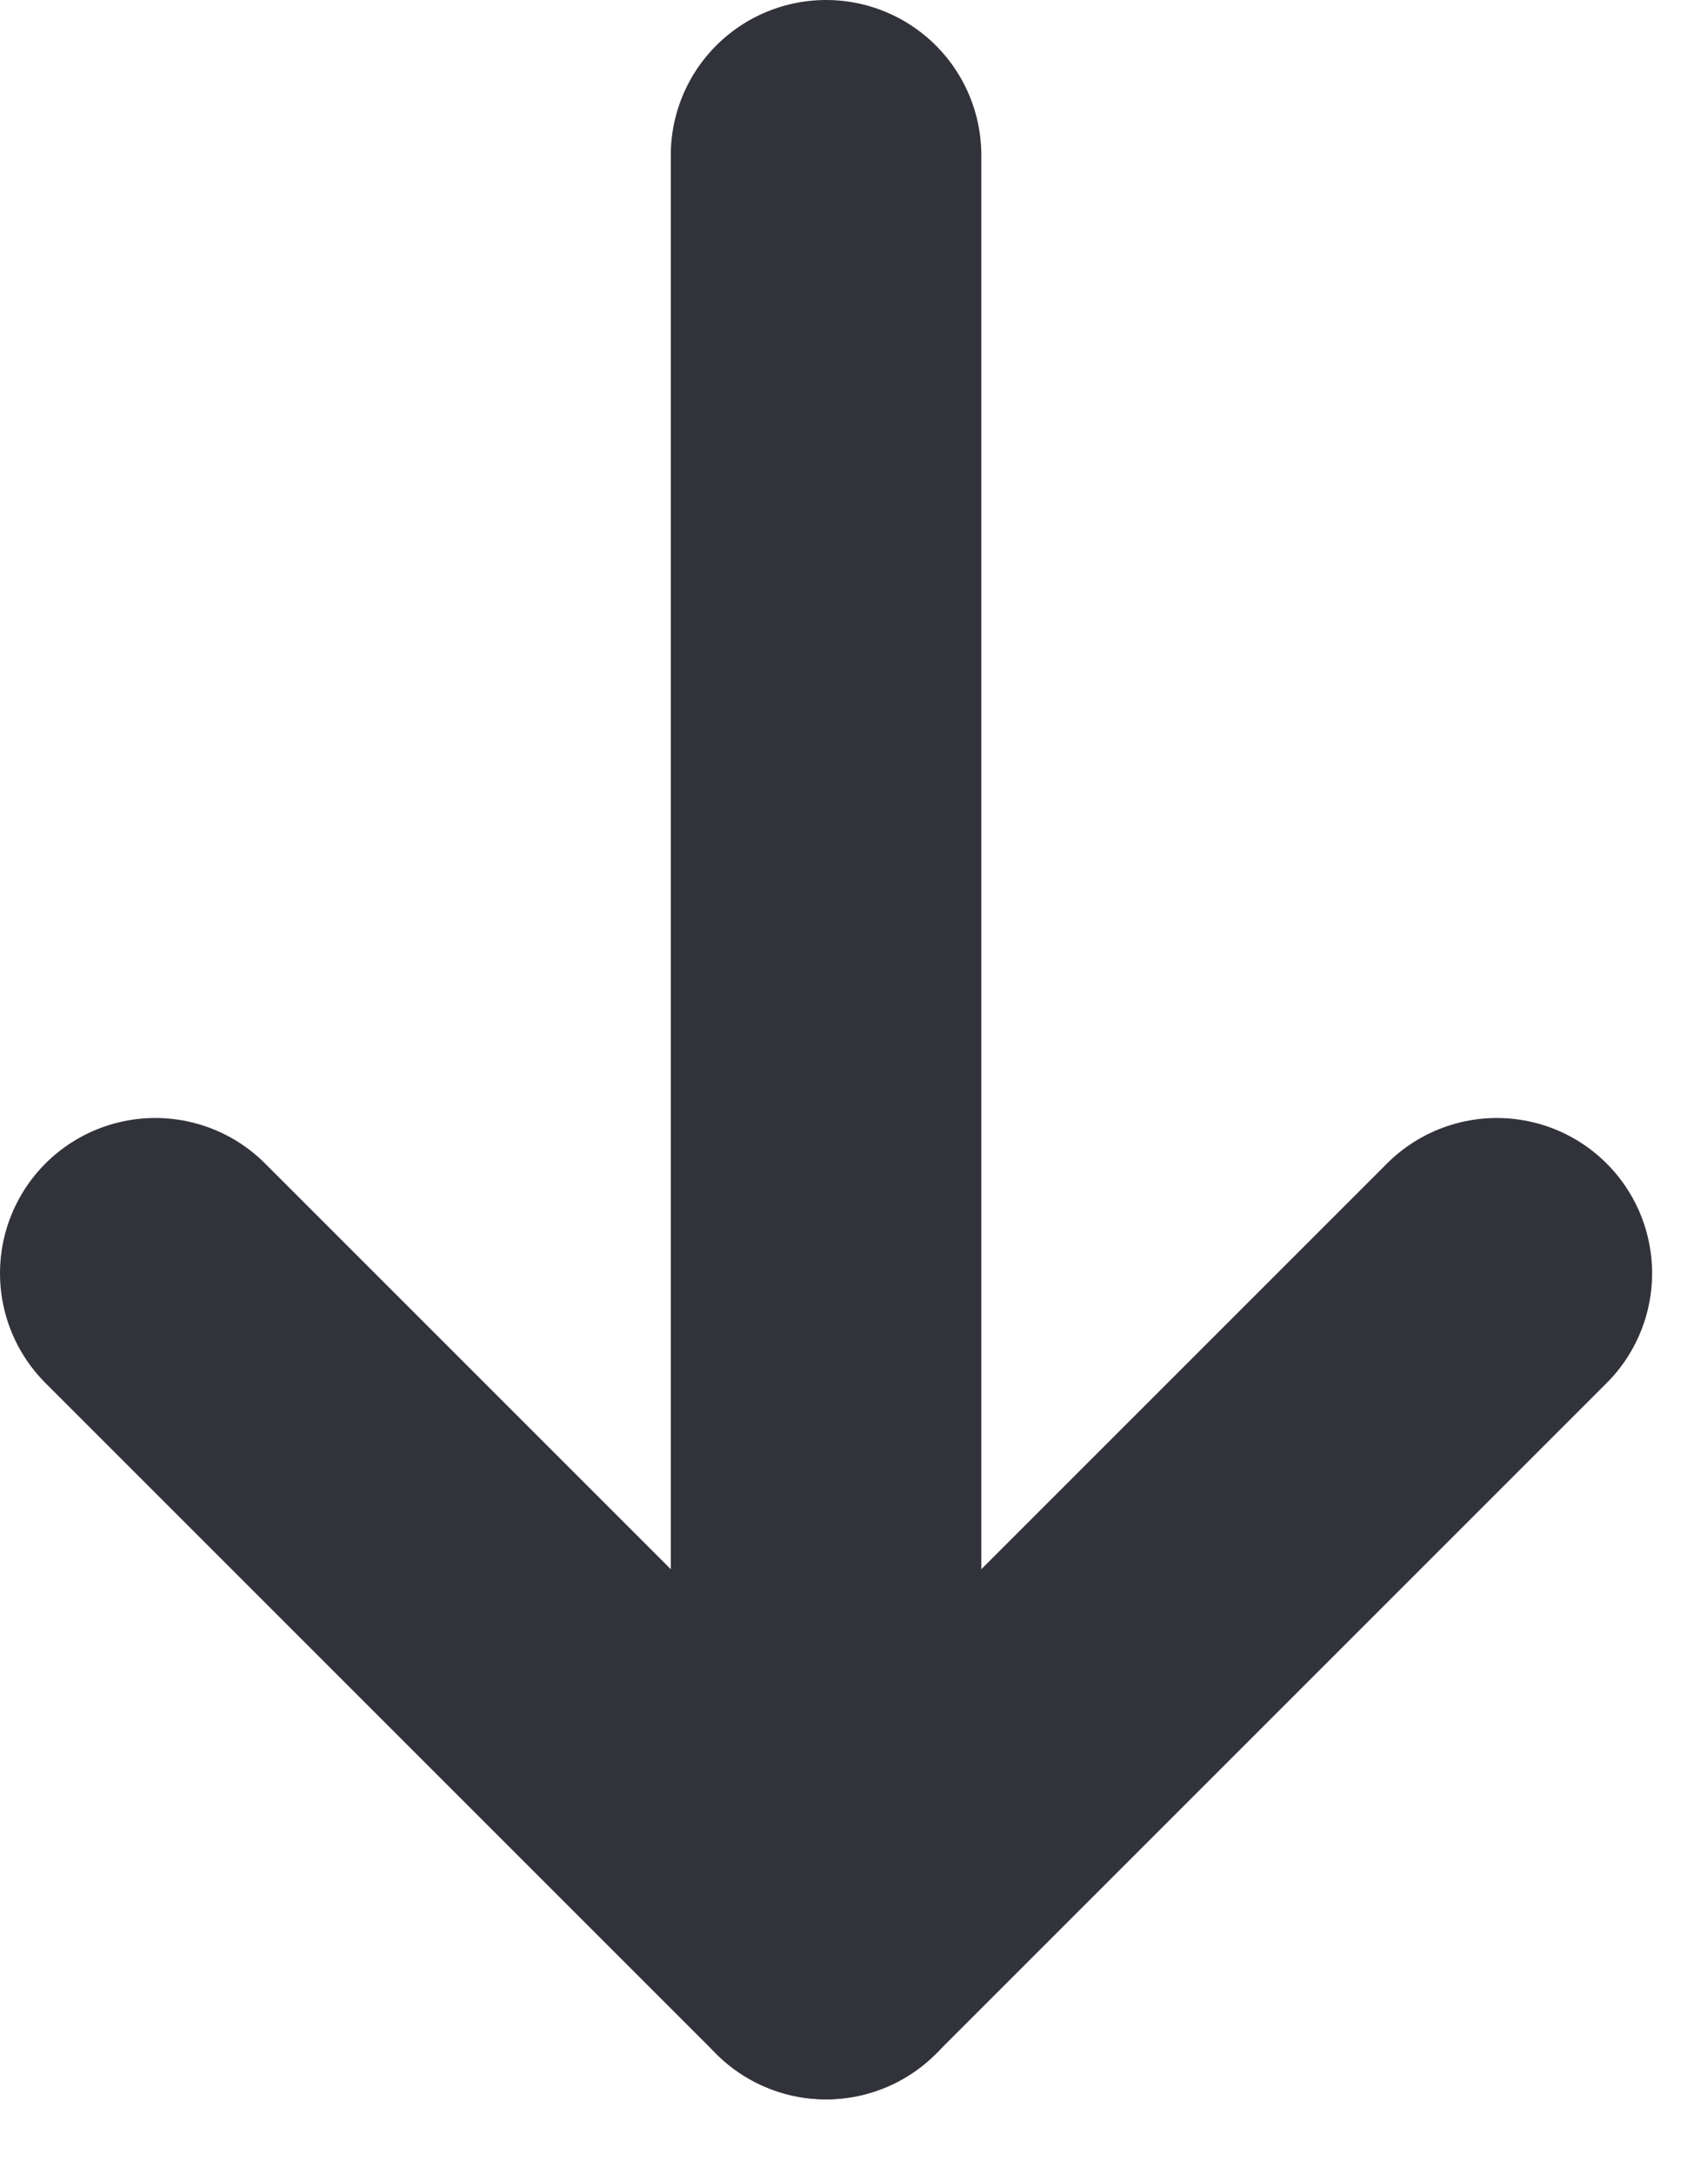 <svg width="11" height="14" viewBox="0 0 11 14" fill="none" xmlns="http://www.w3.org/2000/svg">
<path d="M5.32 1V12.52" stroke="#32323B" stroke-width="2" stroke-linecap="round" stroke-linejoin="round"/>
<path d="M9.64 8.2L5.32 12.52L1 8.2" stroke="#32323B" stroke-width="2" stroke-linecap="round" stroke-linejoin="round"/>
</svg>
